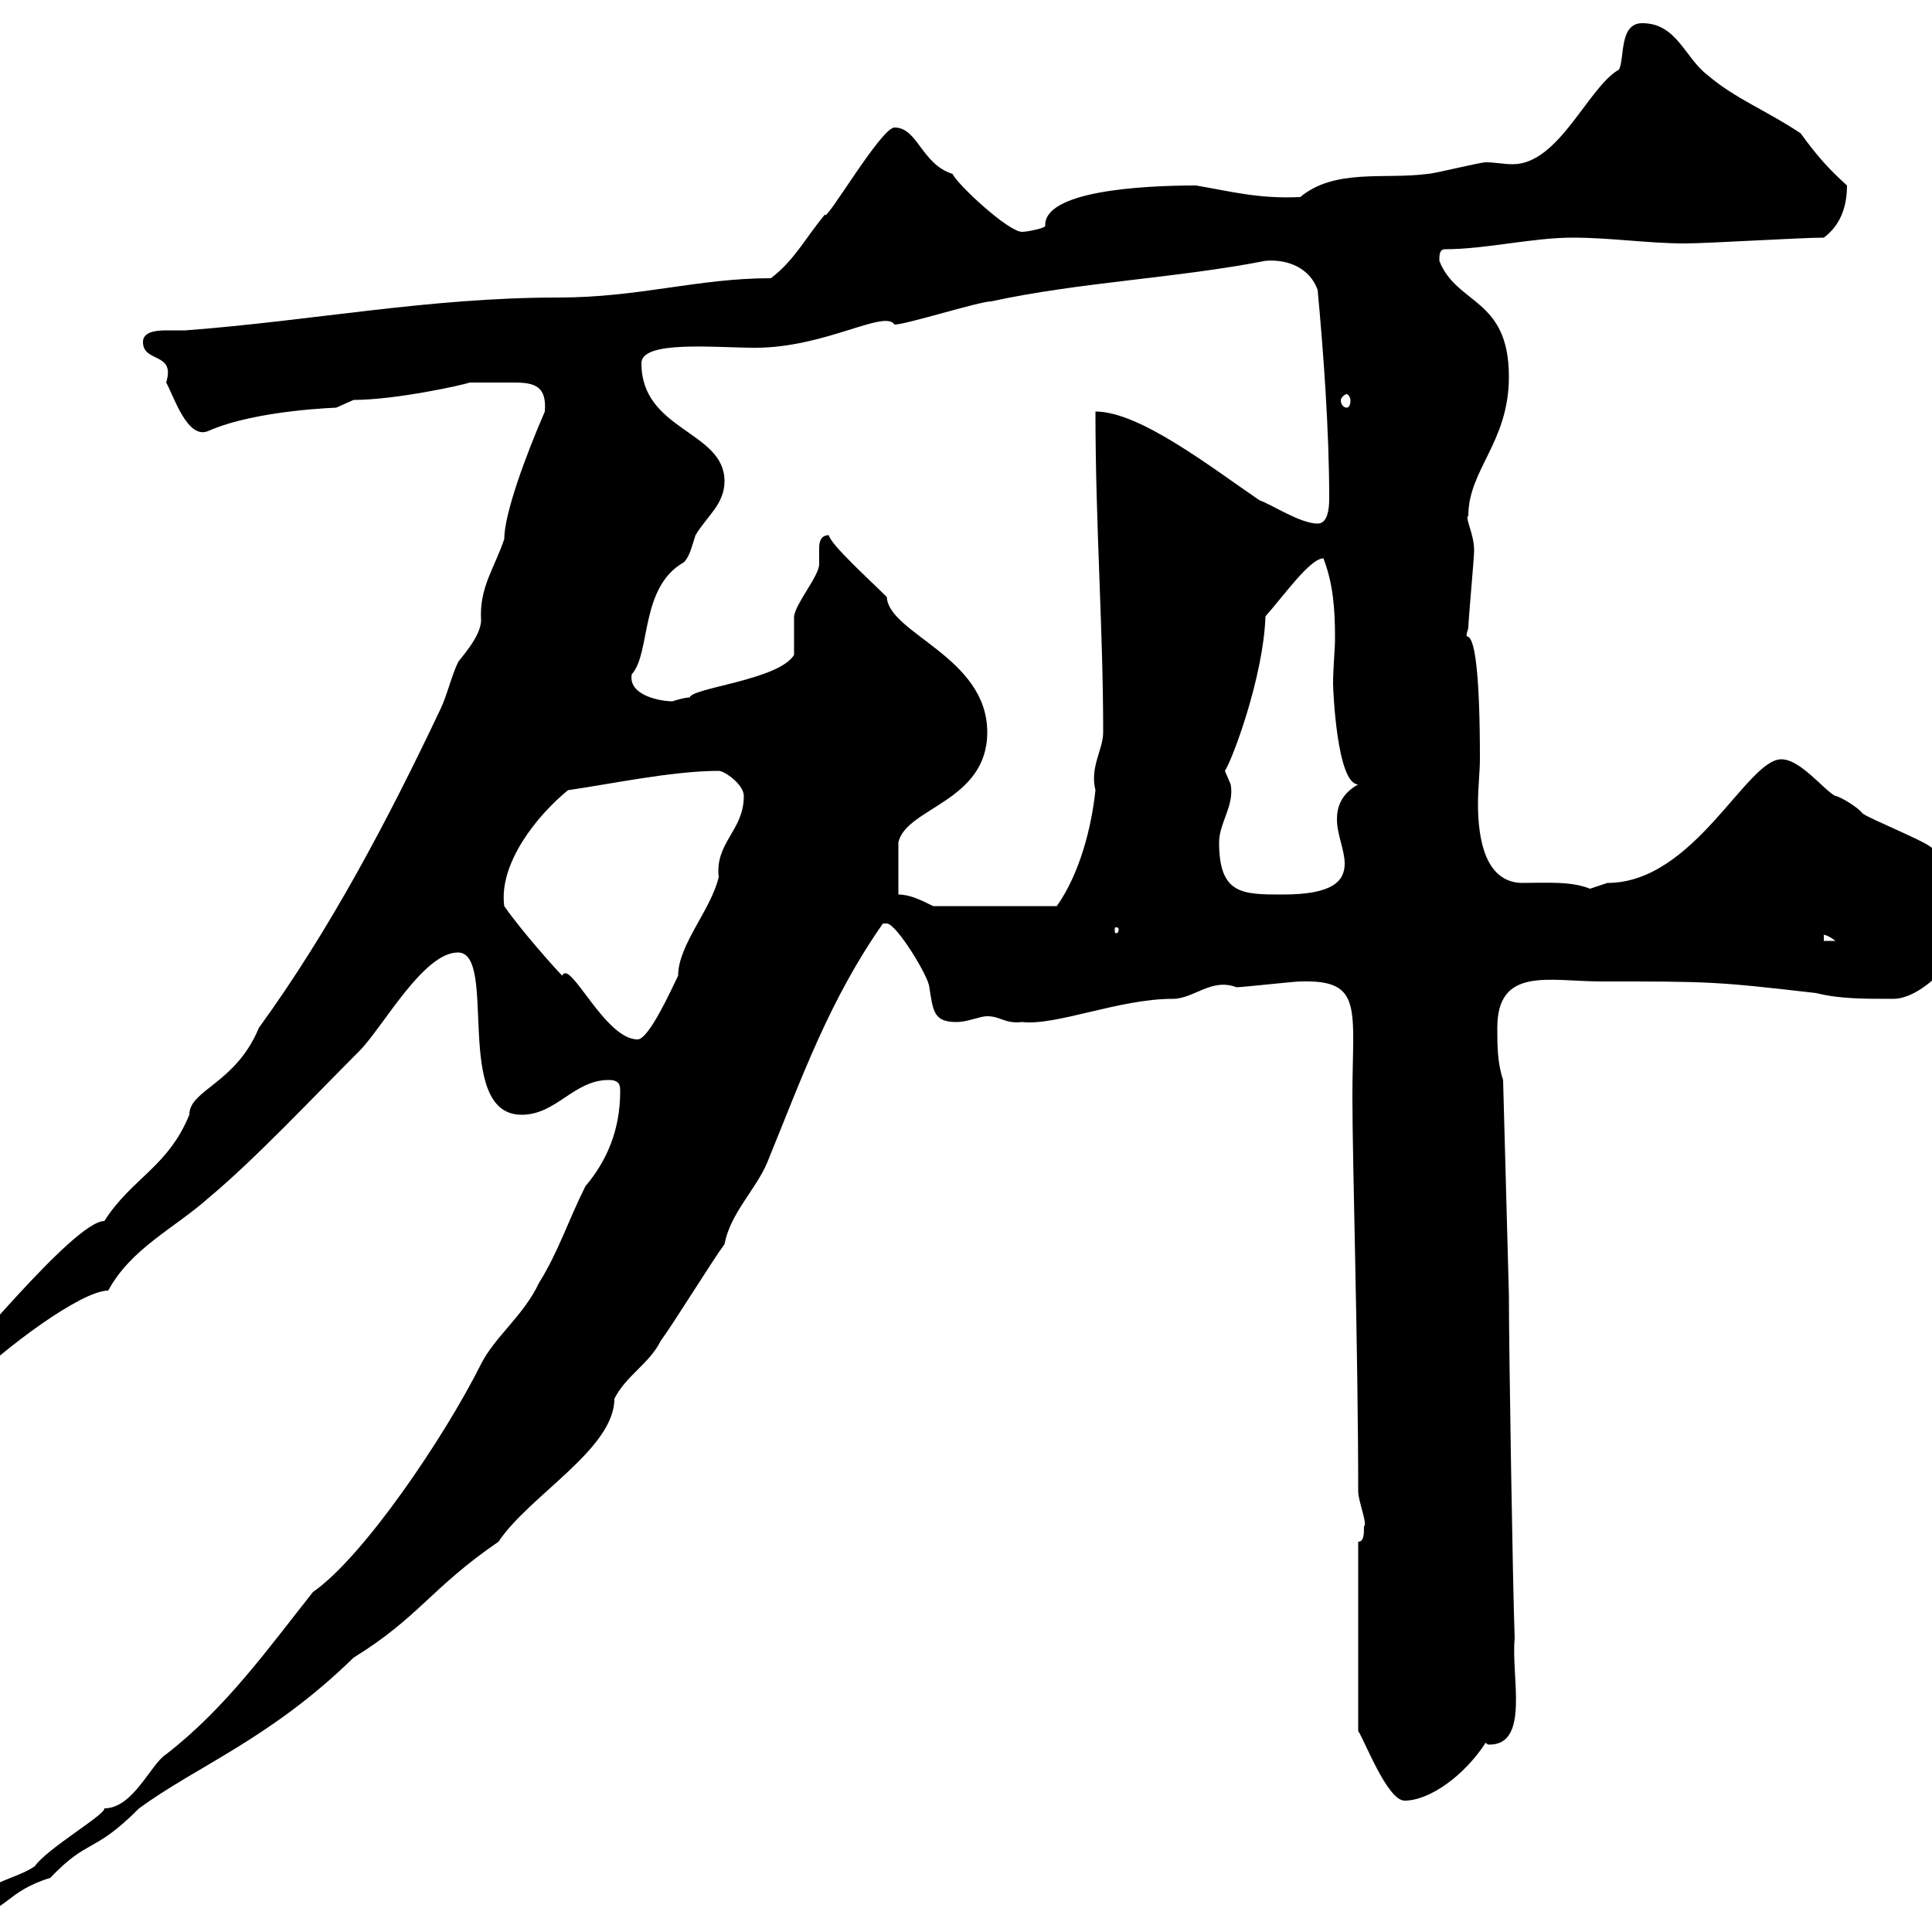 <svg xmlns="http://www.w3.org/2000/svg" xmlns:xlink="http://www.w3.org/1999/xlink" width="300" height="300"><path d="M96.30 169.50C96.30 175.50 94.20 180.30 90.90 184.20C88.20 189.60 86.70 194.40 83.70 199.20C81.30 204.30 76.80 207.60 74.70 211.80C69 223.20 56.40 241.80 48.60 247.20C41.70 255.90 35.10 265.20 25.80 272.40C23.40 273.90 20.70 280.80 16.20 280.80C16.50 281.70 7.20 287.10 5.40 289.80C1.80 292.20-3.60 292.20-3.60 297C0.90 297 0.90 293.70 7.80 291.60C13.80 285.30 14.40 288 21.60 280.80C30.60 274.20 42 270 54.90 257.40C65.10 251.10 66.90 246.60 77.40 239.40C82.20 232.20 95.40 225 95.40 217.20C97.20 213.60 100.80 211.80 102.60 208.20C104.40 205.80 110.70 195.60 112.50 193.20C113.40 188.40 117.30 184.80 119.10 180.60C124.50 167.40 128.70 155.40 137.10 143.40C137.10 143.40 137.10 143.40 137.70 143.40C139.20 143.40 144.30 151.80 144.30 153.30C144.90 156.90 144.90 158.70 148.50 158.70C150.30 158.70 152.10 157.80 153.30 157.80C155.40 157.80 156 159 158.70 158.70C164.10 159.30 173.70 155.10 182.10 155.10C185.40 155.10 188.10 151.80 192 153.30C192.90 153.30 201 152.40 201.90 152.40C211.80 152.10 210 156.60 210 170.40C210 180.60 210.90 209.70 210.90 231.60C210.90 233.10 212.40 236.70 211.80 237C211.80 238.20 211.80 239.40 210.90 239.40L210.90 268.80C211.80 270 215.40 279.60 218.10 279.60C222 279.60 227.40 275.70 230.70 270.60C231 270.90 231 270.90 231.30 270.90C237.60 270.90 234.60 260.10 235.20 254.40C234.90 246.60 234.30 209.40 234.30 201L233.40 167.70C232.50 165 232.50 162.30 232.50 159.60C232.50 150 240.60 152.40 248.70 152.40C265.50 152.40 266.40 152.40 282 154.20C285.60 155.10 289.20 155.10 294 155.10C299.10 155.10 307.20 146.40 307.20 138C307.20 136.20 301.80 132.60 300 131.70C299.40 130.80 290.40 127.20 289.20 126.30C288.60 125.40 285.60 123.60 285 123.60C283.20 122.70 279.60 117.90 276.60 117.90C271.20 117.90 263.10 137.10 249.60 137.10C249.60 137.10 246.90 138 246.90 138C243.90 136.80 240.30 137.10 236.10 137.10C230.70 136.80 229.50 130.50 229.50 124.80C229.50 122.40 229.80 119.70 229.80 117.90C229.80 91.80 226.80 101.70 228 97.50C228 96.30 228.90 86.70 228.90 85.50C228.90 82.80 227.40 80.40 228 80.10C228 72.90 234.30 68.70 234.30 58.50C234.30 46.20 226.20 47.40 223.50 40.50C223.50 39.60 223.50 38.70 224.40 38.70C230.70 38.70 237.90 36.90 244.20 36.90C250.20 36.90 255.90 37.80 261.60 37.80C265.20 37.80 279.60 36.90 283.20 36.90C285.60 35.10 286.80 32.40 286.80 28.80C283.80 26.10 282 24 279.60 20.70C274.20 17.10 269.40 15.30 265.20 11.70C261.60 9 260.40 3.60 255 3.60C251.40 3.60 252.30 9 251.40 10.80C246.60 13.50 242.10 25.50 234.90 25.50C233.40 25.50 232.20 25.20 230.70 25.20C229.80 25.20 222.60 27 221.70 27C215.10 27.90 207.30 26.10 201.90 30.60C195.30 30.90 191.10 29.70 185.70 28.80C177 28.80 162 29.70 162.30 35.10C162.30 35.40 159.60 36 158.70 36C156.60 36 148.80 28.80 147.90 27C143.10 25.50 142.50 19.80 138.90 19.80C136.80 19.80 128.10 34.80 128.10 33.30C125.10 36.90 123.30 40.50 119.70 43.20C108.30 43.20 99.30 46.20 86.70 46.20C66.60 46.20 48.60 49.80 28.80 51.30C28.20 51.30 27 51.30 25.80 51.30C24 51.30 22.20 51.60 22.20 53.10C22.20 56.40 27.30 54.60 25.80 59.40C27 61.50 29.10 68.40 32.40 66.90C39.90 63.60 52.80 63.30 52.20 63.30C52.20 63.30 54.90 62.10 54.90 62.10C61.50 62.10 72.30 59.70 72.90 59.40C74.40 59.40 78 59.40 79.80 59.40C83.10 59.40 84.90 60 84.60 63.90C81.60 70.80 78.30 79.80 78.30 83.70C76.80 88.20 74.40 91.20 74.70 96.30C74.70 99 71.10 102.60 71.10 102.90C70.20 104.70 69.30 108.30 68.40 110.10C60.30 127.20 51.30 144.30 40.20 159.60C36.60 168.30 29.40 169.20 29.40 173.10C26.10 181.20 20.40 183 16.20 189.60C11.40 189.60-7.20 213-7.20 211.80C-7.20 214.20-7.20 215.10-4.80 214.80C0.60 209.40 12.60 200.40 16.80 200.40C20.40 193.80 27 190.80 32.40 186C39.60 180 48.60 170.40 55.80 163.20C59.40 159.60 65.70 147.90 71.10 147.90C77.40 147.90 70.20 173.10 81 173.10C86.40 173.10 89.10 167.70 94.50 167.70C96.30 167.70 96.30 168.60 96.30 169.50ZM78.30 140.70C77.40 134.10 83.40 126.60 88.20 122.70C94.50 121.80 104.40 119.70 111.60 119.70C112.50 119.70 115.50 121.80 115.50 123.60C115.50 129 111 130.80 111.60 136.20C110.40 141.30 105.30 146.70 105.30 151.50C104.40 153.30 100.80 161.40 99 161.40C93.90 161.40 88.50 148.80 87.30 151.50C86.40 150.60 81 144.60 78.30 140.70ZM283.20 145.20C282.90 145.20 283.50 144.90 285 146.10L283.20 146.10ZM173.70 144.30C173.70 144.90 173.40 144.90 173.40 144.90C173.10 144.90 173.10 144.90 173.10 144.30C173.10 144 173.10 144 173.40 144C173.40 144 173.70 144 173.70 144.30ZM139.50 138.90C139.50 135.60 139.50 132 139.50 130.80C140.70 125.40 153.30 124.50 153.30 113.70C153.30 102 138 98.40 137.70 92.70C135 90 129 84.60 128.70 83.10C127.20 83.10 127.20 84.60 127.20 85.20C127.20 85.80 127.20 87 127.20 87.60C127.20 89.40 123.60 93.60 123.30 95.70C123.30 96.30 123.30 101.10 123.30 101.70C120.90 105.60 107.40 106.80 107.10 108.30C106.20 108.30 104.40 108.90 104.40 108.90C102.60 108.90 97.50 108 98.10 104.70C101.10 101.40 99.30 91.20 106.20 87.30C107.10 86.40 107.40 84.90 108 83.10C109.80 80.10 112.50 78.30 112.50 74.70C112.50 66.90 99.60 66.90 99.60 56.40C99.60 52.80 111 54 117.30 54C128.10 54 137.40 48 138.90 50.40C140.70 50.40 152.10 46.80 153.90 46.80C167.70 43.80 182.70 43.20 196.50 40.50C200.10 40.20 203.40 41.70 204.60 45C205.50 54.60 206.40 66.90 206.40 77.40C206.40 79.20 206.10 81.30 204.60 81.30C201.90 81.30 197.40 78.30 195.60 77.70C188.10 72.60 177 63.90 170.10 63.90C170.10 81.60 171.30 97.50 171.30 113.70C171.30 116.40 169.20 119.10 170.10 122.70C169.50 128.40 167.70 135.60 164.10 140.70L144.90 140.70C143.10 139.80 141.30 138.90 139.50 138.90ZM189.30 130.80C189.30 127.80 191.70 125.10 191.10 121.80C191.10 121.80 190.20 119.70 190.20 119.70C191.40 117.90 196.20 105 196.50 95.70C199.20 92.70 203.40 86.70 205.50 86.70C207 90.60 207.30 94.50 207.30 99C207.30 101.10 207 103.50 207 106.20C207 107.10 207.60 121.80 210.90 121.80C208.20 123.30 207.60 125.40 207.60 127.20C207.60 129.60 208.80 132 208.80 134.10C208.80 136.80 207 138.90 199.20 138.90C192.90 138.90 189.30 138.90 189.30 130.80ZM209.10 61.20C209.40 61.20 209.70 61.80 209.70 62.10C209.70 63 209.40 63.30 209.10 63.30C208.80 63.30 208.20 63 208.20 62.10C208.20 61.80 208.80 61.20 209.10 61.20Z"/></svg>